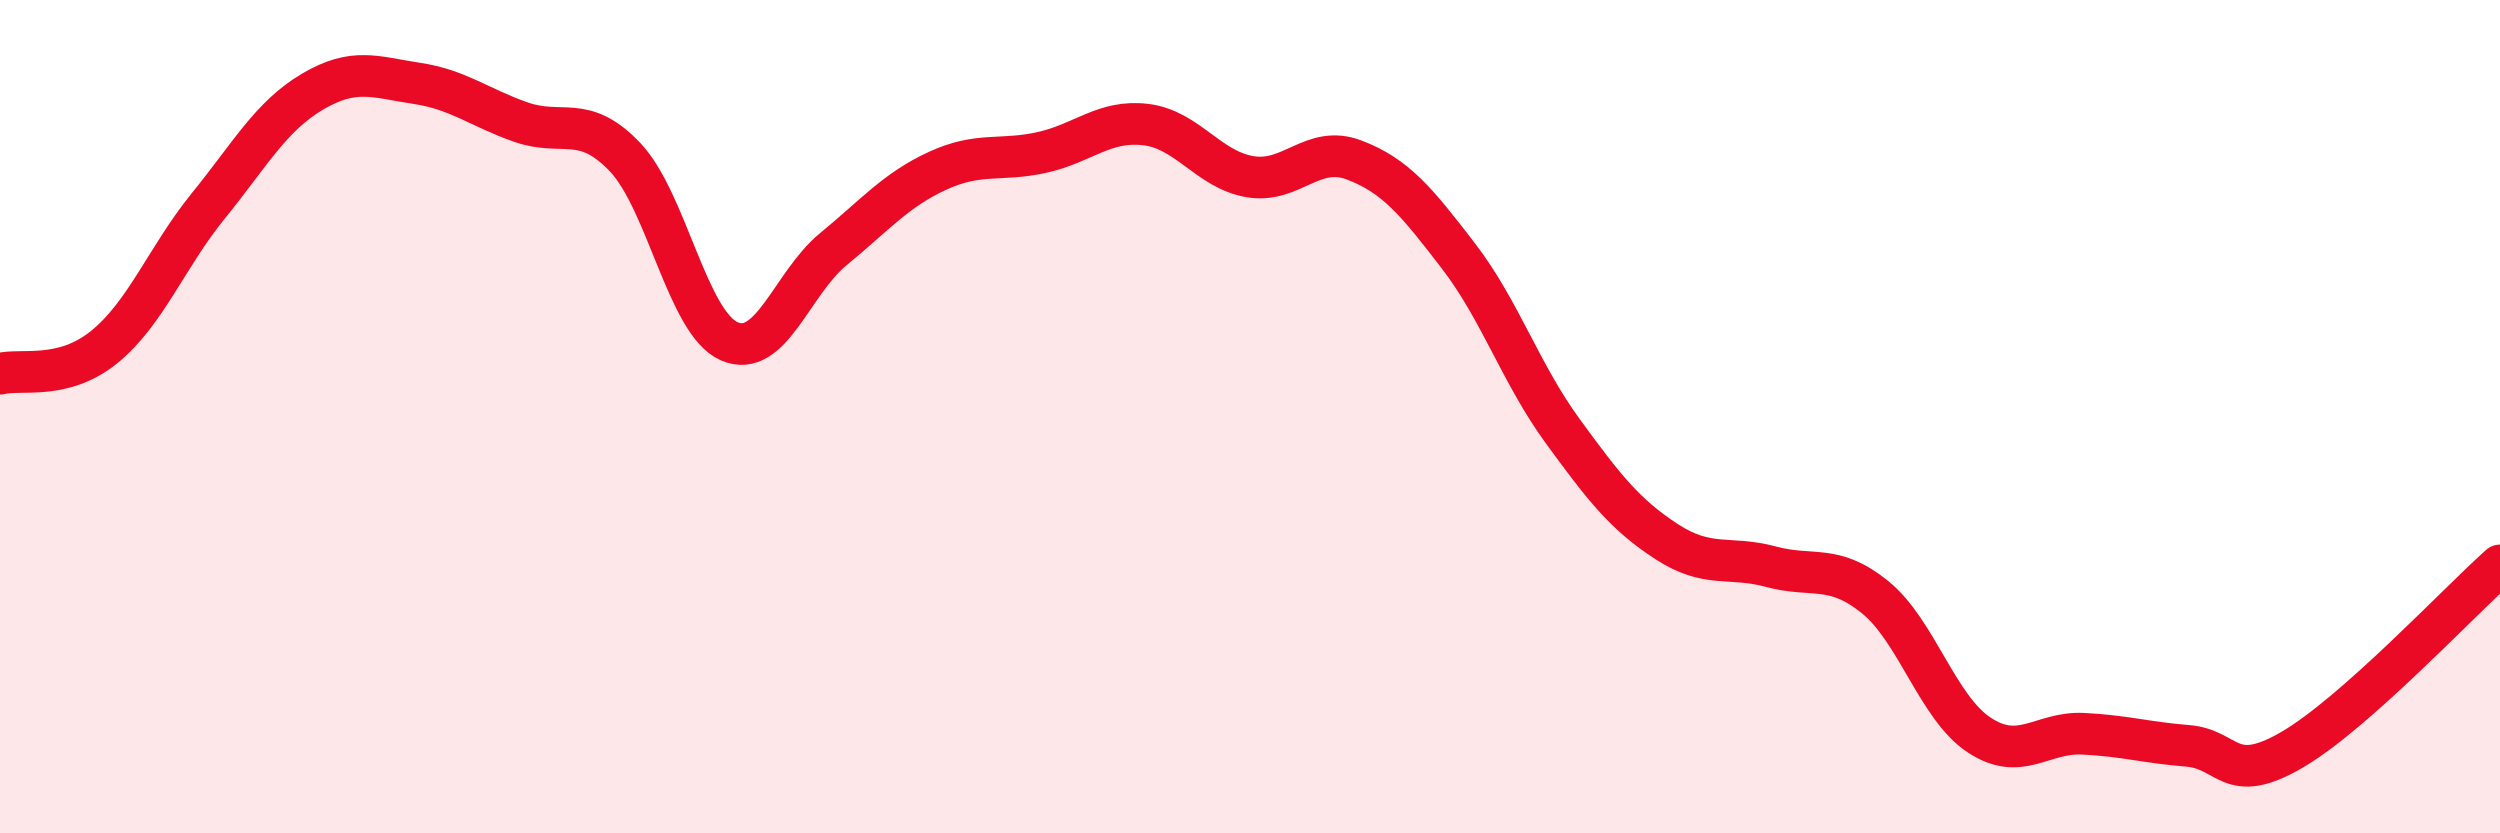 
    <svg width="60" height="20" viewBox="0 0 60 20" xmlns="http://www.w3.org/2000/svg">
      <path
        d="M 0,8.97 C 0.5,8.84 1.5,9.14 2.5,8.33 C 3.5,7.52 4,6.17 5,4.94 C 6,3.71 6.5,2.79 7.5,2.2 C 8.5,1.61 9,1.85 10,2 C 11,2.15 11.5,2.58 12.5,2.93 C 13.5,3.28 14,2.72 15,3.77 C 16,4.82 16.5,7.75 17.5,8.19 C 18.5,8.63 19,6.8 20,5.98 C 21,5.16 21.5,4.56 22.5,4.1 C 23.5,3.64 24,3.88 25,3.66 C 26,3.44 26.5,2.87 27.5,2.99 C 28.5,3.11 29,4.07 30,4.24 C 31,4.41 31.5,3.46 32.5,3.84 C 33.5,4.22 34,4.84 35,6.14 C 36,7.44 36.5,8.97 37.5,10.34 C 38.5,11.71 39,12.35 40,13 C 41,13.65 41.5,13.33 42.5,13.6 C 43.5,13.87 44,13.52 45,14.33 C 46,15.14 46.5,16.98 47.5,17.64 C 48.5,18.3 49,17.56 50,17.61 C 51,17.66 51.5,17.82 52.5,17.9 C 53.5,17.98 53.5,18.87 55,18 C 56.5,17.13 59,14.46 60,13.57L60 20L0 20Z"
        fill="#EB0A25"
        opacity="0.1"
        stroke-linecap="round"
        stroke-linejoin="round"
      />
      <path
        d="M 0,8.97 C 0.5,8.84 1.5,9.14 2.5,8.33 C 3.5,7.52 4,6.17 5,4.94 C 6,3.71 6.5,2.79 7.5,2.2 C 8.5,1.61 9,1.85 10,2 C 11,2.15 11.5,2.58 12.5,2.93 C 13.5,3.28 14,2.72 15,3.77 C 16,4.82 16.5,7.75 17.5,8.19 C 18.5,8.63 19,6.8 20,5.98 C 21,5.16 21.5,4.56 22.5,4.1 C 23.5,3.64 24,3.88 25,3.66 C 26,3.44 26.5,2.87 27.5,2.99 C 28.5,3.11 29,4.07 30,4.24 C 31,4.41 31.5,3.46 32.5,3.84 C 33.5,4.22 34,4.84 35,6.14 C 36,7.44 36.5,8.97 37.5,10.34 C 38.5,11.71 39,12.35 40,13 C 41,13.65 41.5,13.33 42.5,13.6 C 43.5,13.87 44,13.52 45,14.33 C 46,15.14 46.5,16.98 47.5,17.64 C 48.5,18.3 49,17.56 50,17.61 C 51,17.66 51.5,17.82 52.5,17.9 C 53.5,17.98 53.5,18.87 55,18 C 56.5,17.13 59,14.46 60,13.57"
        stroke="#EB0A25"
        stroke-width="1"
        fill="none"
        stroke-linecap="round"
        stroke-linejoin="round"
      />
    </svg>
  